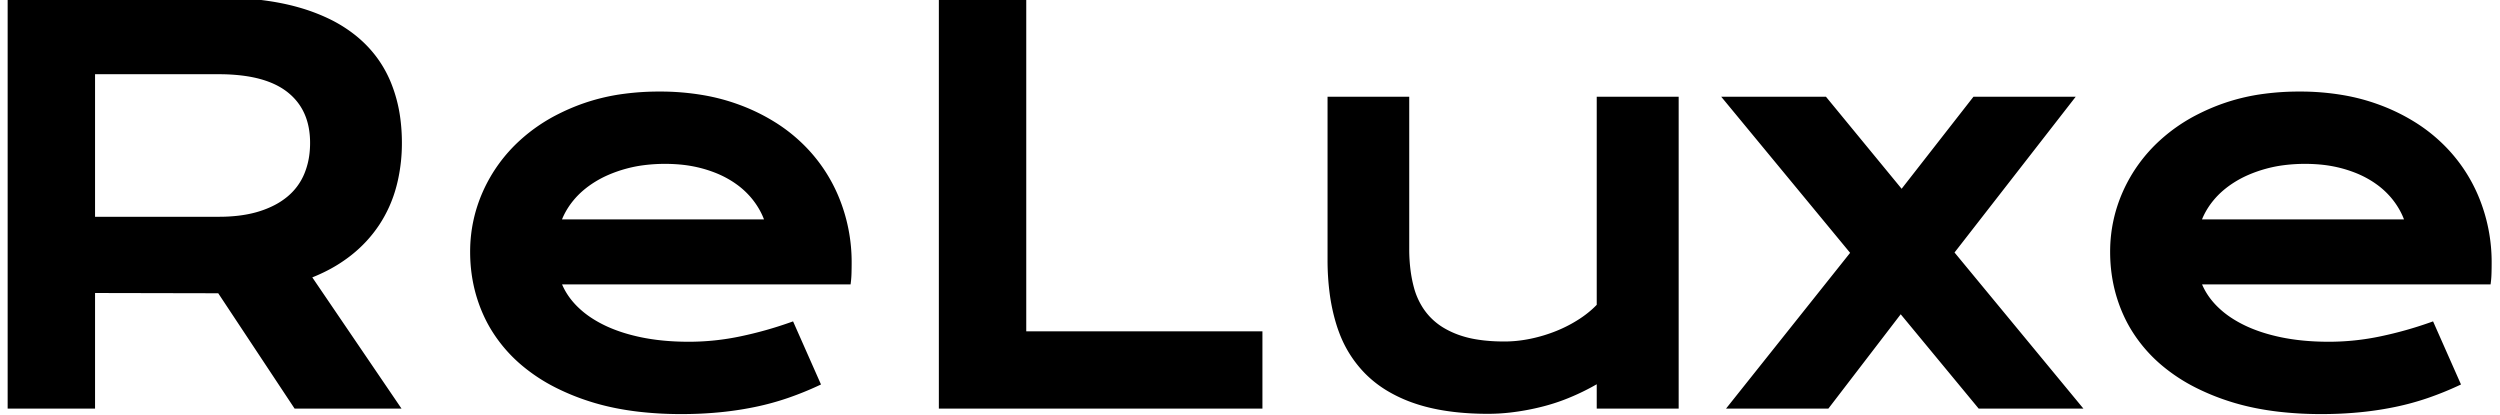<svg width="465.87" height="77.344" viewBox="0 0 466 78" xmlns="http://www.w3.org/2000/svg"><g id="svgGroup" stroke-linecap="round" fill-rule="evenodd" font-size="9pt" stroke="#000" stroke-width="0.25mm" fill="#000" style="stroke:#000;stroke-width:0.25mm;fill:#000"><path d="M 0 76.319 L 0 0 L 38.818 0 A 71.138 71.138 0 0 1 45.817 0.326 Q 50.327 0.773 54.053 1.831 A 34.962 34.962 0 0 1 59.528 3.867 A 25.617 25.617 0 0 1 64.746 7.129 Q 68.994 10.596 71.069 15.576 A 26.658 26.658 0 0 1 72.853 22.317 A 34.147 34.147 0 0 1 73.145 26.856 A 31.636 31.636 0 0 1 72.415 33.729 A 28.936 28.936 0 0 1 72.119 34.937 A 23.998 23.998 0 0 1 68.97 41.992 A 23.984 23.984 0 0 1 63.83 47.567 A 26.948 26.948 0 0 1 63.623 47.73 A 27.268 27.268 0 0 1 58.786 50.723 A 33.436 33.436 0 0 1 56.055 51.905 L 72.656 76.319 L 53.711 76.319 L 39.355 54.639 L 38.916 54.639 L 15.479 54.59 L 15.479 76.319 L 0 76.319 Z M 248.047 48.828 L 248.047 18.653 L 262.451 18.653 L 262.451 46.778 A 31.645 31.645 0 0 0 262.714 50.945 A 24.859 24.859 0 0 0 263.33 54.077 A 13.932 13.932 0 0 0 265.073 58.076 A 12.698 12.698 0 0 0 266.333 59.717 A 12.602 12.602 0 0 0 269.535 62.233 A 16.801 16.801 0 0 0 271.997 63.355 A 19.146 19.146 0 0 0 275.159 64.193 Q 276.734 64.478 278.548 64.585 A 38.477 38.477 0 0 0 280.811 64.649 Q 283.301 64.649 285.864 64.112 Q 288.428 63.574 290.771 62.622 A 25.786 25.786 0 0 0 295.142 60.352 A 20.175 20.175 0 0 0 297.455 58.609 A 16.857 16.857 0 0 0 298.633 57.471 L 298.633 18.653 L 313.086 18.653 L 313.086 76.319 L 298.633 76.319 L 298.633 71.387 A 42.868 42.868 0 0 1 291.794 74.712 A 36.417 36.417 0 0 1 287.939 75.928 A 45.075 45.075 0 0 1 281.751 77.07 A 36.745 36.745 0 0 1 277.734 77.295 Q 271.072 77.295 266.02 75.944 A 29.807 29.807 0 0 1 264.185 75.391 A 26.213 26.213 0 0 1 259.058 73.053 A 20.692 20.692 0 0 1 254.956 69.849 A 21.316 21.316 0 0 1 250.212 62.371 A 25.422 25.422 0 0 1 249.707 60.913 A 35.083 35.083 0 0 1 248.412 54.864 A 47.643 47.643 0 0 1 248.047 48.828 Z M 323.438 76.319 L 346.387 47.51 L 322.559 18.653 L 341.016 18.653 L 355.469 36.231 L 369.189 18.653 L 387.207 18.653 L 364.795 47.461 L 388.623 76.319 L 370.166 76.319 L 355.273 58.301 L 341.455 76.319 L 323.438 76.319 Z M 157.52 52.979 L 103.027 52.979 Q 103.955 55.567 106.03 57.715 A 17.271 17.271 0 0 0 109.013 60.158 A 22.079 22.079 0 0 0 111.23 61.426 Q 114.355 62.989 118.457 63.843 Q 122.559 64.698 127.539 64.698 A 47.481 47.481 0 0 0 137.451 63.648 A 72.917 72.917 0 0 0 146.594 61.087 A 67.437 67.437 0 0 0 146.875 60.987 L 151.758 72.022 A 59.561 59.561 0 0 1 146.021 74.341 A 50.038 50.038 0 0 1 139.966 76.001 A 61.204 61.204 0 0 1 134.336 76.9 A 68.328 68.328 0 0 1 133.374 77.002 A 70.835 70.835 0 0 1 128.019 77.322 A 81.847 81.847 0 0 1 126.123 77.344 A 68.567 68.567 0 0 1 118.079 76.895 Q 113.812 76.391 110.124 75.318 A 40.813 40.813 0 0 1 109.082 75 A 42.737 42.737 0 0 1 102.548 72.329 A 32.1 32.1 0 0 1 96.826 68.604 A 26.915 26.915 0 0 1 90.611 61.407 A 25.442 25.442 0 0 1 89.404 59.082 Q 86.914 53.614 86.914 47.315 Q 86.914 41.455 89.307 36.109 A 28.42 28.42 0 0 1 96.191 26.66 A 31.445 31.445 0 0 1 103.234 21.852 A 39.199 39.199 0 0 1 107.202 20.117 A 37.732 37.732 0 0 1 115.512 18.087 A 49.639 49.639 0 0 1 122.021 17.676 A 47.517 47.517 0 0 1 130.328 18.372 A 37.52 37.52 0 0 1 136.89 20.142 A 35.881 35.881 0 0 1 144.041 23.716 A 30.414 30.414 0 0 1 148.12 26.905 A 29.301 29.301 0 0 1 155.2 37.012 A 31.539 31.539 0 0 1 157.666 49.463 A 62.887 62.887 0 0 1 157.66 50.324 A 77.282 77.282 0 0 1 157.642 51.245 A 20.412 20.412 0 0 1 157.599 52.155 A 15.343 15.343 0 0 1 157.52 52.979 Z M 465.723 52.979 L 411.23 52.979 Q 412.158 55.567 414.233 57.715 A 17.271 17.271 0 0 0 417.216 60.158 A 22.079 22.079 0 0 0 419.434 61.426 Q 422.559 62.989 426.66 63.843 Q 430.762 64.698 435.742 64.698 A 47.481 47.481 0 0 0 445.654 63.648 A 72.917 72.917 0 0 0 454.797 61.087 A 67.437 67.437 0 0 0 455.078 60.987 L 459.961 72.022 A 59.561 59.561 0 0 1 454.224 74.341 A 50.038 50.038 0 0 1 448.169 76.001 A 61.204 61.204 0 0 1 442.54 76.9 A 68.328 68.328 0 0 1 441.577 77.002 A 70.835 70.835 0 0 1 436.222 77.322 A 81.847 81.847 0 0 1 434.326 77.344 A 68.567 68.567 0 0 1 426.282 76.895 Q 422.015 76.391 418.327 75.318 A 40.813 40.813 0 0 1 417.285 75 A 42.737 42.737 0 0 1 410.751 72.329 A 32.1 32.1 0 0 1 405.029 68.604 A 26.915 26.915 0 0 1 398.814 61.407 A 25.442 25.442 0 0 1 397.607 59.082 Q 395.117 53.614 395.117 47.315 Q 395.117 41.455 397.51 36.109 A 28.42 28.42 0 0 1 404.395 26.66 A 31.445 31.445 0 0 1 411.437 21.852 A 39.199 39.199 0 0 1 415.405 20.117 A 37.732 37.732 0 0 1 423.715 18.087 A 49.639 49.639 0 0 1 430.225 17.676 A 47.517 47.517 0 0 1 438.531 18.372 A 37.52 37.52 0 0 1 445.093 20.142 A 35.881 35.881 0 0 1 452.244 23.716 A 30.414 30.414 0 0 1 456.323 26.905 A 29.301 29.301 0 0 1 463.403 37.012 A 31.539 31.539 0 0 1 465.869 49.463 A 62.887 62.887 0 0 1 465.863 50.324 A 77.282 77.282 0 0 1 465.845 51.245 A 20.412 20.412 0 0 1 465.802 52.155 A 15.343 15.343 0 0 1 465.723 52.979 Z M 175 76.319 L 175 0 L 190.479 0 L 190.479 62.744 L 234.863 62.744 L 234.863 76.319 L 175 76.319 Z M 15.479 41.211 L 39.209 41.211 A 31.961 31.961 0 0 0 42.844 41.015 Q 44.736 40.798 46.371 40.342 A 18.731 18.731 0 0 0 46.899 40.186 A 18.272 18.272 0 0 0 49.884 38.975 A 13.938 13.938 0 0 0 52.417 37.305 A 11.541 11.541 0 0 0 55.737 32.788 A 14.499 14.499 0 0 0 56.729 28.841 A 17.917 17.917 0 0 0 56.836 26.856 Q 56.836 20.459 52.441 16.968 Q 49.286 14.461 43.84 13.754 A 36.073 36.073 0 0 0 39.209 13.477 L 15.479 13.477 L 15.479 41.211 Z M 103.027 41.699 L 142.334 41.699 Q 141.553 39.307 139.917 37.232 A 15.547 15.547 0 0 0 136.727 34.214 A 18.149 18.149 0 0 0 135.84 33.618 A 19.205 19.205 0 0 0 132.483 31.953 A 24.106 24.106 0 0 0 130.176 31.201 A 24.769 24.769 0 0 0 125.9 30.446 A 30.92 30.92 0 0 0 123.096 30.323 A 31.426 31.426 0 0 0 118.829 30.6 A 24.689 24.689 0 0 0 115.625 31.25 A 25.399 25.399 0 0 0 112.188 32.455 A 19.993 19.993 0 0 0 109.717 33.741 Q 107.178 35.303 105.493 37.354 A 14.504 14.504 0 0 0 103.605 40.287 A 12.814 12.814 0 0 0 103.027 41.699 Z M 411.23 41.699 L 450.537 41.699 Q 449.756 39.307 448.12 37.232 A 15.547 15.547 0 0 0 444.93 34.214 A 18.149 18.149 0 0 0 444.043 33.618 A 19.205 19.205 0 0 0 440.686 31.953 A 24.106 24.106 0 0 0 438.379 31.201 A 24.769 24.769 0 0 0 434.103 30.446 A 30.92 30.92 0 0 0 431.299 30.323 A 31.426 31.426 0 0 0 427.032 30.6 A 24.689 24.689 0 0 0 423.828 31.25 A 25.399 25.399 0 0 0 420.391 32.455 A 19.993 19.993 0 0 0 417.92 33.741 Q 415.381 35.303 413.696 37.354 A 14.504 14.504 0 0 0 411.808 40.287 A 12.814 12.814 0 0 0 411.23 41.699 Z" vector-effect="non-scaling-stroke"/></g></svg>